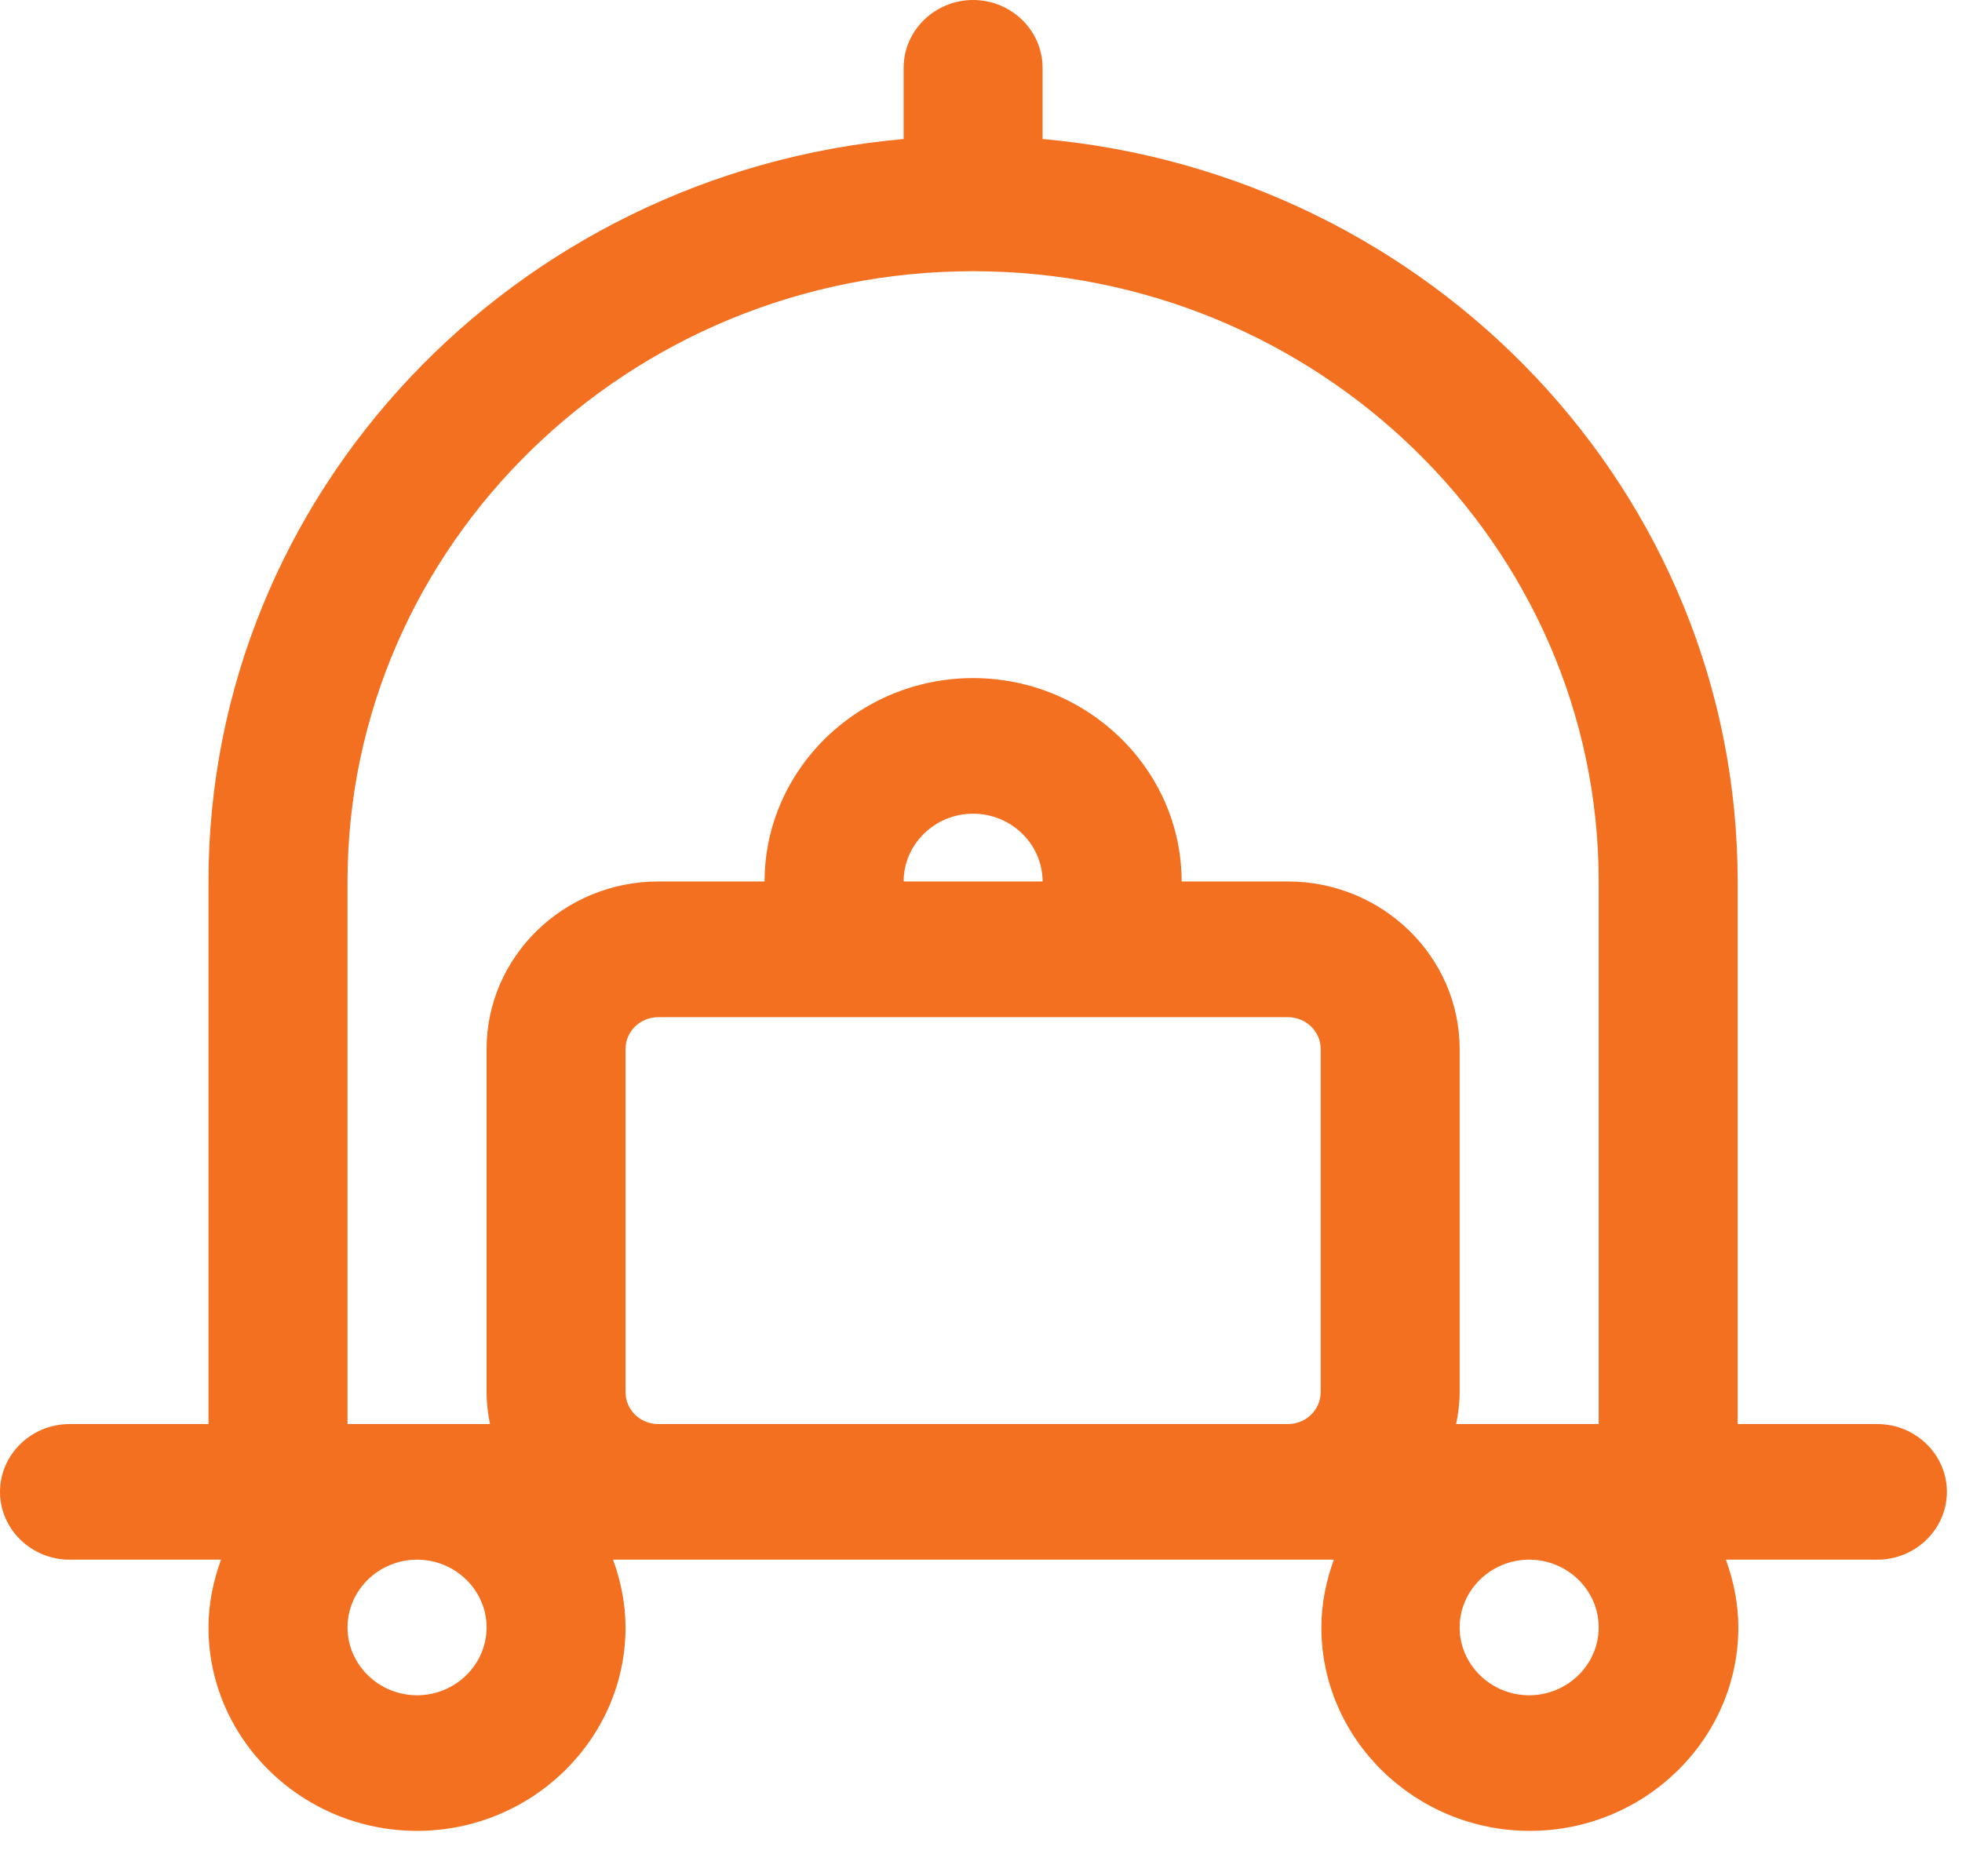 <svg width="23" height="22" viewBox="0 0 23 22" fill="none" xmlns="http://www.w3.org/2000/svg">
<path d="M22 16.698H20.37V10.336C20.37 5.78 16.785 2.035 12.222 1.63V0.795C12.222 0.358 11.856 0 11.407 0C10.959 0 10.593 0.358 10.593 0.795V1.63C6.03 2.035 2.444 5.78 2.444 10.336V16.698H0.815C0.367 16.698 0 17.055 0 17.493C0 17.93 0.367 18.288 0.815 18.288H2.591C2.501 18.534 2.444 18.805 2.444 19.083C2.444 20.395 3.544 21.468 4.889 21.468C6.233 21.468 7.333 20.395 7.333 19.083C7.333 18.805 7.276 18.534 7.187 18.288H15.636C15.547 18.534 15.49 18.805 15.49 19.083C15.49 20.395 16.59 21.468 17.934 21.468C19.279 21.468 20.378 20.395 20.378 19.083C20.378 18.805 20.322 18.534 20.232 18.288H22.008C22.456 18.288 22.823 17.93 22.823 17.493C22.823 17.055 22.456 16.698 22.008 16.698H22ZM4.074 10.336C4.074 6.393 7.366 3.18 11.407 3.18C15.449 3.18 18.741 6.393 18.741 10.336V16.698H17.07C17.095 16.578 17.111 16.451 17.111 16.324V12.3C17.111 11.219 16.207 10.336 15.098 10.336H13.852C13.852 9.025 12.752 7.951 11.407 7.951C10.063 7.951 8.963 9.025 8.963 10.336H7.716C6.608 10.336 5.704 11.219 5.704 12.3V16.324C5.704 16.451 5.72 16.578 5.744 16.698H4.074V10.336ZM10.593 10.336C10.593 9.899 10.959 9.541 11.407 9.541C11.856 9.541 12.222 9.899 12.222 10.336H10.593ZM5.704 19.083C5.704 19.52 5.337 19.878 4.889 19.878C4.441 19.878 4.074 19.52 4.074 19.083C4.074 18.645 4.441 18.288 4.889 18.288C5.337 18.288 5.704 18.645 5.704 19.083ZM7.716 16.698C7.504 16.698 7.333 16.53 7.333 16.324V12.3C7.333 12.094 7.504 11.927 7.716 11.927H15.098C15.31 11.927 15.482 12.094 15.482 12.3V16.324C15.482 16.53 15.31 16.698 15.098 16.698H7.716ZM17.926 19.878C17.478 19.878 17.111 19.52 17.111 19.083C17.111 18.645 17.478 18.288 17.926 18.288C18.374 18.288 18.741 18.645 18.741 19.083C18.741 19.52 18.374 19.878 17.926 19.878Z" fill="#F37021"/>
</svg>
